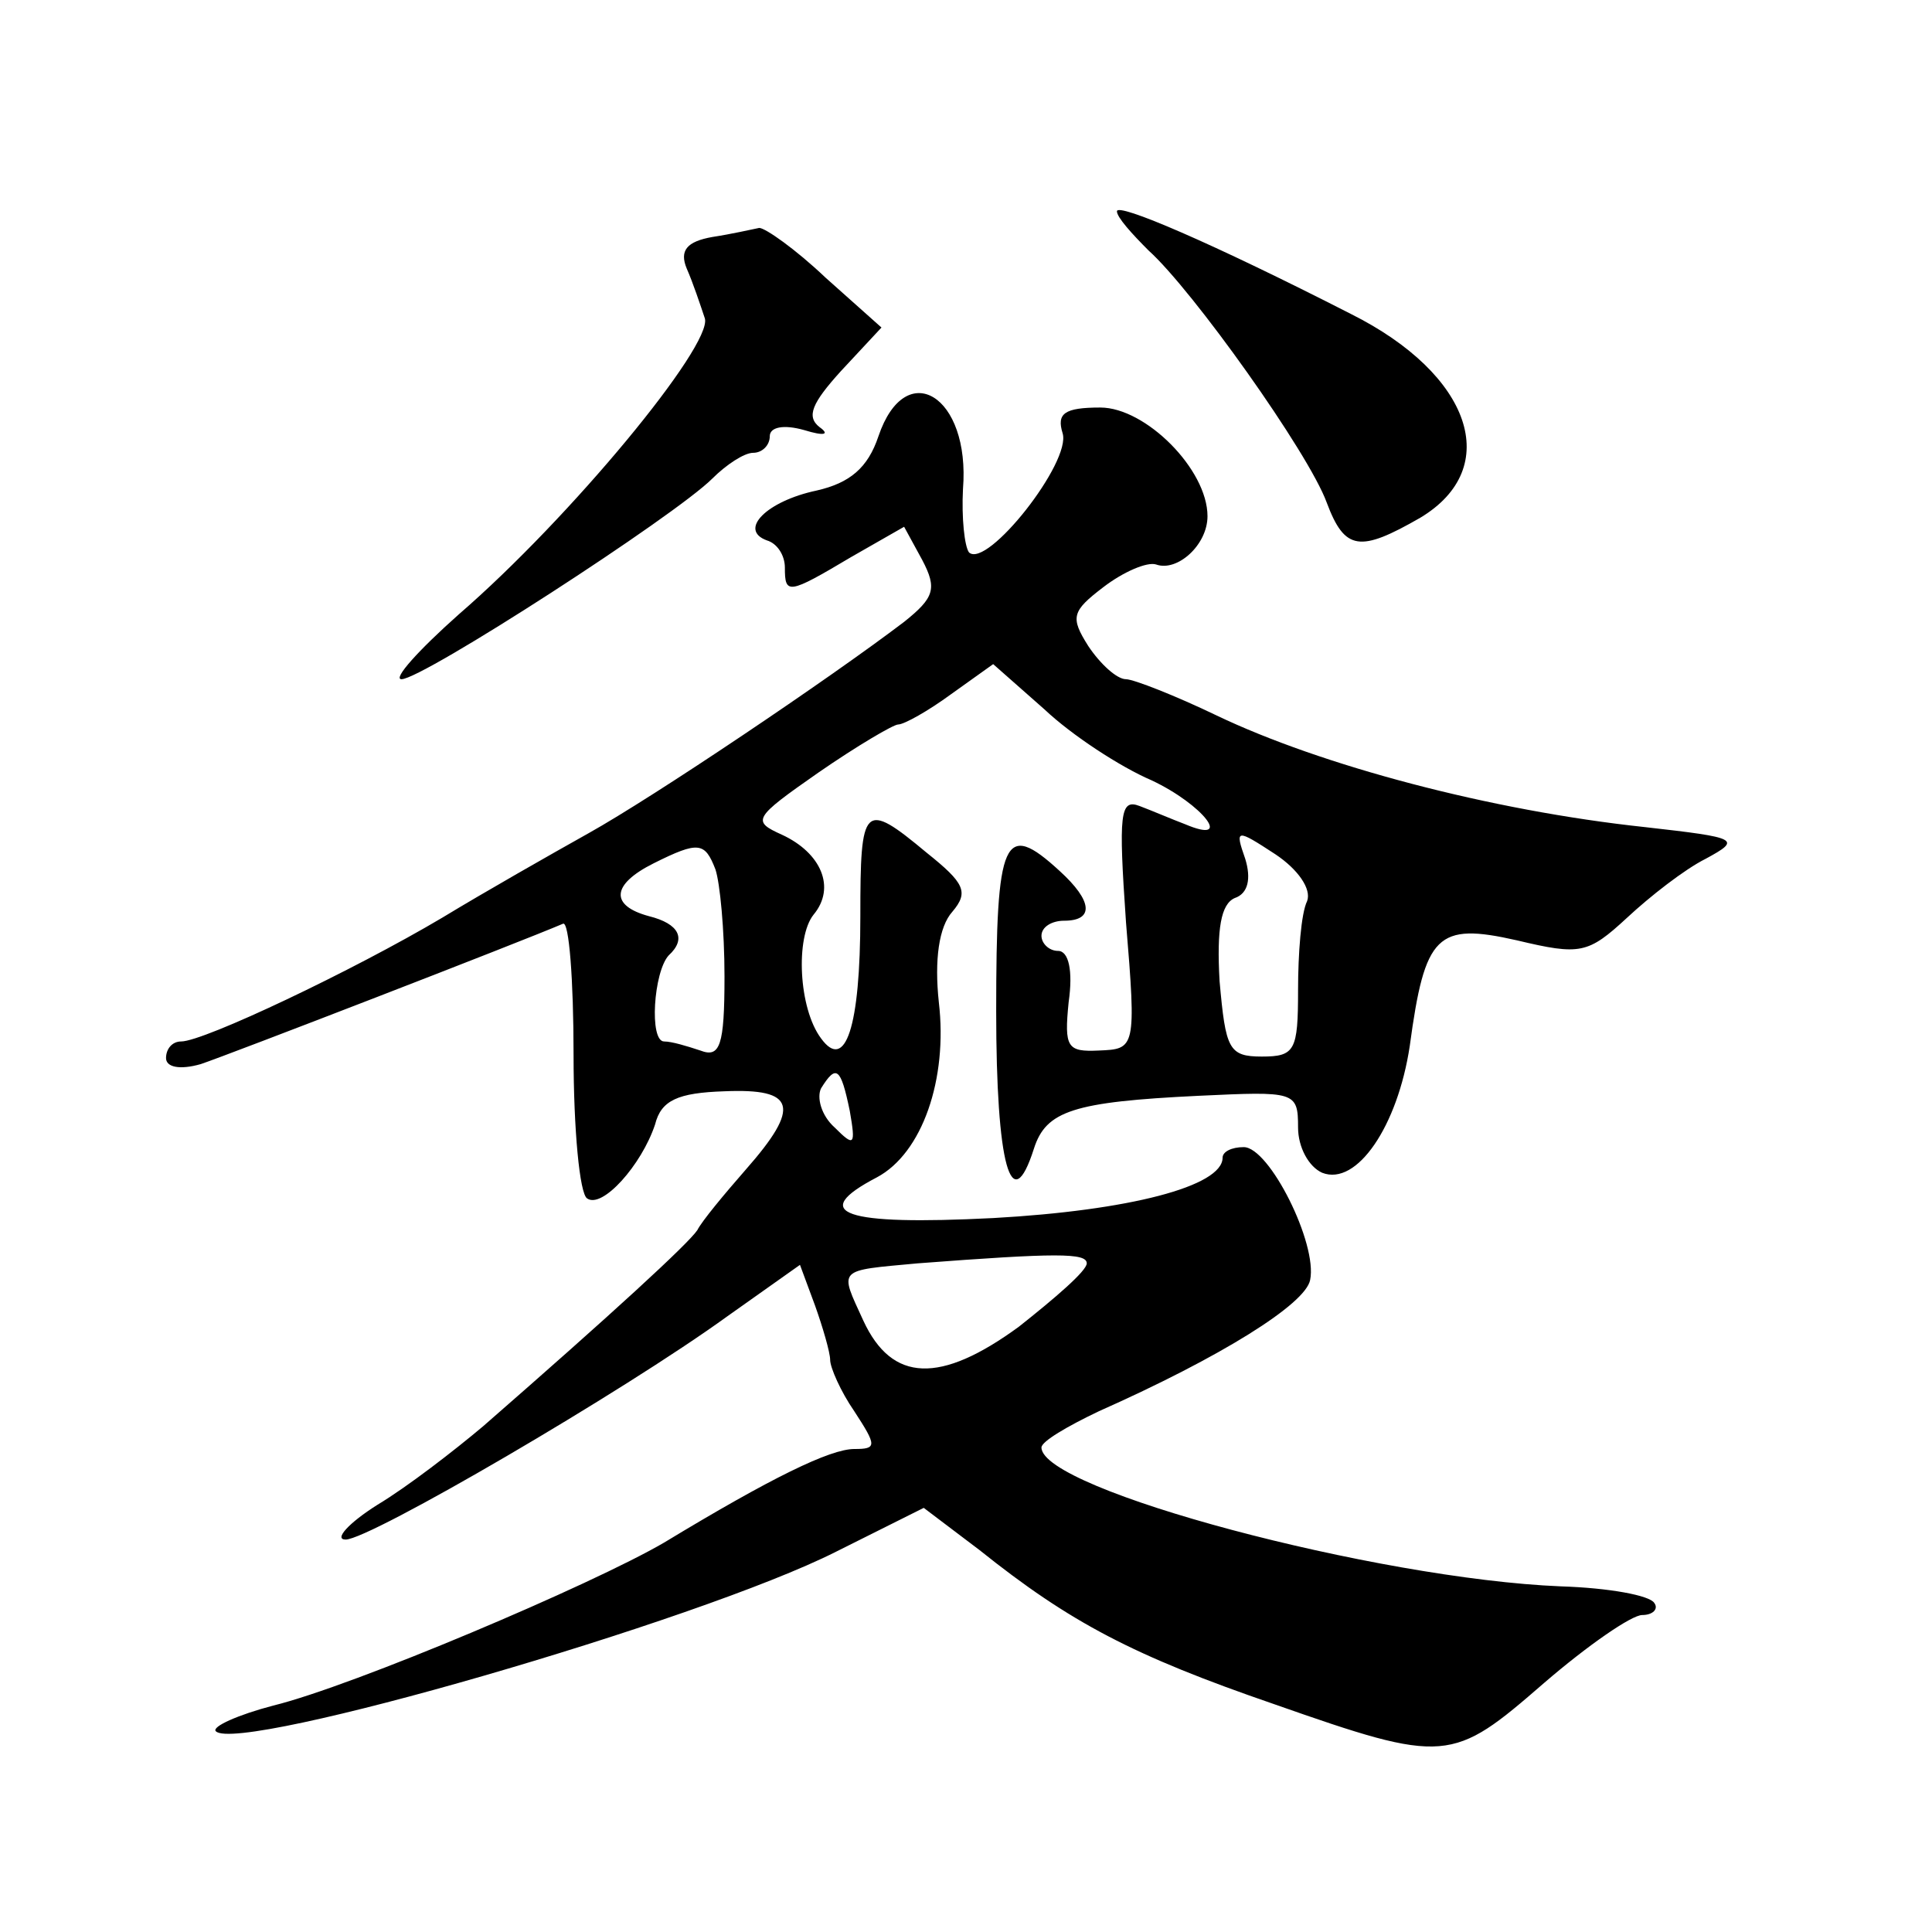 <?xml version="1.0" standalone="no"?>
<!DOCTYPE svg PUBLIC "-//W3C//DTD SVG 20010904//EN"
 "http://www.w3.org/TR/2001/REC-SVG-20010904/DTD/svg10.dtd">
<svg version="1.0" xmlns="http://www.w3.org/2000/svg"
 width="128pt" height="128pt" viewBox="0 0 128 128"
 preserveAspectRatio="xMidYMid meet">
<g transform="translate(0,128) scale(0.1,-0.1)"
fill="#0" stroke="none">
<path d="M740 1140 c0 -4 10 -15 21 -26 29 -26 106 -134 118 -167 12 -32 22 -33
62 -10 55 33 34 95 -46 135 -92 47 -155 74 -155 68z M472 1123 c-17 -3 -22 -9 -17
-21 4 -9 9 -24 12 -33 5 -18 -89 -132 -163 -196 -27 -24 -44 -43 -38 -43 14 0 181
108 206 133 9 9 21 17 27 17 6 0 11 5 11 11 0 6 9 8 23 4 13 -4 17 -3 10 2 -9 7
-5 16 14 37 l27 29 -37 33 c-20 19 -40 33 -44 33 -5 -1 -18 -4 -31 -6z M582 991
c-7 -21 -19 -31 -41 -36 -33 -7 -52 -26 -33 -33 7 -2 12 -10 12 -18 0 -18 2 -18
44 7 l35 20 12 -22 c10 -19 8 -25 -12 -41 -50 -38 -166 -116 -209 -140 -25 -14
-69 -39 -97 -56 -59 -35 -158 -82 -173 -82 -6 0 -10 -5 -10 -11 0 -6 9 -8 23 -4
18 6 212 81 240 93 4 2 7 -37 7 -87 0 -49 4 -92 9 -95 10 -7 36 22 45 49 4 16 15
21 46 22 47 2 51 -10 14 -52 -14 -16 -29 -34 -32 -40 -6 -9 -56 -55 -142 -130 -19
-16 -50 -40 -70 -52 -19 -12 -29 -23 -21 -23 16 0 184 98 253 148 l48 34 10 -27
c5 -14 10 -31 10 -36 0 -5 7 -21 16 -34 15 -23 15 -25 0 -25 -16 0 -55 -19 -126
-62 -48 -28 -206 -95 -259 -108 -23 -6 -41 -14 -38 -17 15 -15 320 73 411 119 l58
29 37 -28 c60 -48 102 -70 195 -102 114 -40 118 -39 179 14 29 25 58 45 65 45 7
0 11 4 8 8 -3 5 -30 10 -62 11 -122 5 -344 64 -344 92 0 4 17 14 38 24 81 36 137
71 140 87 5 24 -27 88 -44 88 -8 0 -14 -3 -14 -7 0 -19 -62 -35 -152 -40 -99 -5
-123 3 -77 27 30 16 47 65 41 116 -3 28 0 50 9 60 11 13 8 19 -17 39 -42 35 -44
32 -44 -42 0 -74 -10 -103 -26 -81 -15 20 -17 67 -5 82 15 18 5 41 -21 53 -20 9
-19 11 24 41 26 18 50 32 53 32 4 0 20 9 35 20 l28 20 34 -30 c18 -17 50 -38 71
-47 34 -16 55 -43 22 -29 -8 3 -22 9 -30 12 -13 5 -14 -5 -9 -77 7 -84 6 -84 -18
-85 -21 -1 -23 2 -20 32 3 21 0 34 -7 34 -6 0 -11 5 -11 10 0 6 7 10 15 10 20 0
19 13 -3 33 -37 34 -42 22 -42 -93 0 -102 10 -138 25 -91 8 25 26 31 109 35 64
3 66 3 66 -21 0 -13 7 -26 16 -30 23 -9 50 31 58 84 10 74 18 82 71 70 42 -10 47
-9 73 15 15 14 38 32 52 39 24 13 22 14 -40 21 -103 11 -215 41 -284 74 -27 13
-55 24 -60 24 -6 0 -17 10 -25 22 -12 19 -11 23 10 39 13 10 29 17 35 15 14 -5
34 13 34 32 0 31 -41 72 -71 72 -24 0 -29 -4 -25 -17 6 -19 -50 -90 -62 -79 -3
4 -5 23 -4 42 5 62 -38 88 -56 35z m284 -308 c-4 -8 -6 -35 -6 -59 0 -40 -2 -44
-24 -44 -22 0 -24 5 -28 50 -2 35 1 51 10 55 9 3 11 13 7 26 -7 20 -6 20 20 3 15
-10 24 -23 21 -31z m-392 21 c3 -9 6 -40 6 -71 0 -46 -3 -54 -16 -49 -9 3 -19 6
-24 6 -10 0 -7 46 3 57 12 11 7 21 -13 26 -26 7 -25 21 3 35 30 15 34 14 41 -4z
m89 -160 c4 -23 3 -24 -10 -11 -9 8 -12 20 -9 26 10 16 13 14 19 -15z m157 -101
c0 -5 -21 -23 -45 -42 -52 -38 -84 -37 -103 4 -16 35 -18 33 36 38 92 7 112 7 112
0z"/>
</g>
</svg>
